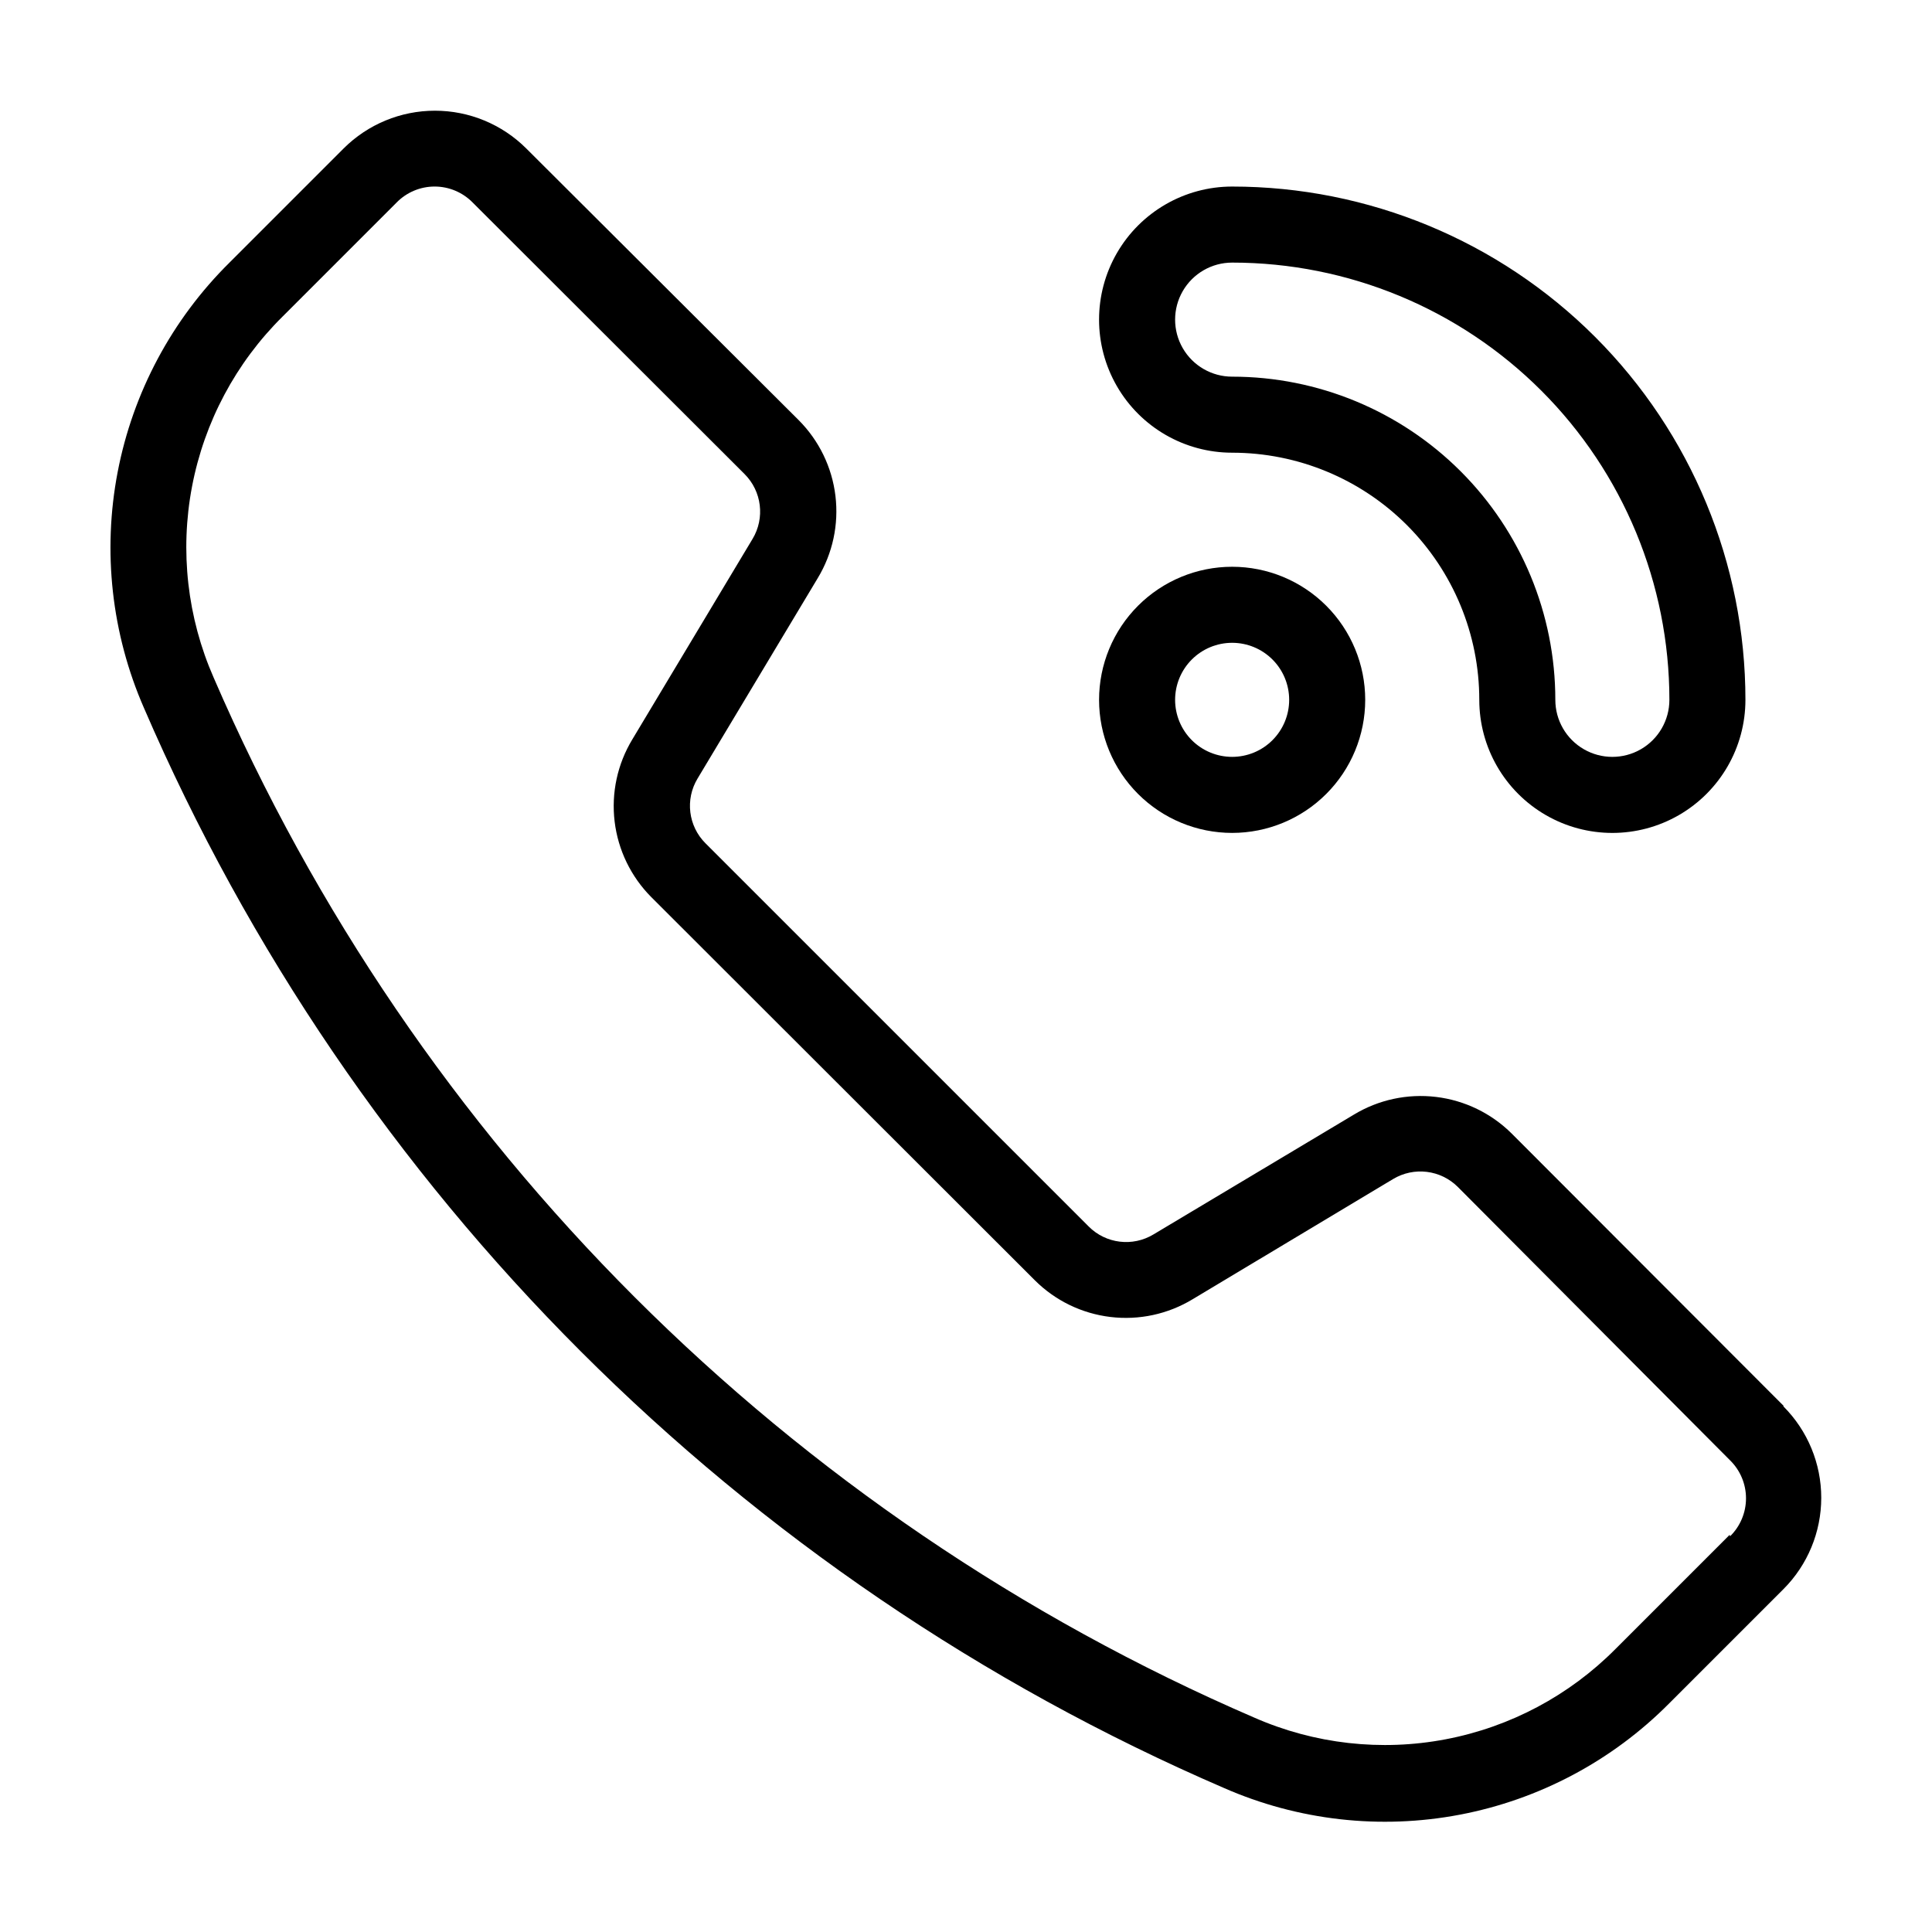 <?xml version="1.0" encoding="UTF-8"?>
<!-- Uploaded to: SVG Repo, www.svgrepo.com, Generator: SVG Repo Mixer Tools -->
<svg fill="#000000" width="800px" height="800px" version="1.1" viewBox="144 144 512 512" xmlns="http://www.w3.org/2000/svg">
 <g>
  <path d="m616.64 516.53-71.996-72.098c-5.41-5.394-12.477-8.824-20.062-9.734-7.59-0.914-15.266 0.738-21.801 4.695l-53.102 31.742c-5.531 3.34-12.629 2.469-17.18-2.117l-101.52-101.52c-4.582-4.555-5.457-11.652-2.117-17.18l31.844-53.102c3.957-6.539 5.609-14.215 4.695-21.805-0.91-7.586-4.34-14.652-9.734-20.062l-72.195-71.996c-6.426-6.414-15.133-10.016-24.211-10.016-9.078 0-17.781 3.602-24.207 10.016l-30.23 30.23h0.004c-15.262 15.082-25.598 34.434-29.645 55.504-4.047 21.07-1.617 42.875 6.973 62.539 55.41 128.41 157.8 230.8 286.21 286.21 19.641 8.617 41.434 11.086 62.504 7.074 21.074-4.012 40.434-14.312 55.535-29.547l30.23-30.23v0.004c6.414-6.426 10.016-15.133 10.016-24.211 0-9.074-3.602-17.781-10.016-24.207zm-14.258 34.207-30.23 30.23c-12.246 12.352-27.945 20.707-45.031 23.961-17.086 3.258-34.762 1.262-50.691-5.727-123.68-53.363-222.33-151.94-275.79-275.58-7-15.93-9.004-33.605-5.746-50.695 3.254-17.09 11.617-32.789 23.984-45.027l30.23-30.23c2.652-2.707 6.281-4.234 10.074-4.234 3.793 0 7.422 1.527 10.078 4.234l72.043 71.945c4.59 4.57 5.465 11.684 2.117 17.23l-31.844 53.102c-3.953 6.531-5.606 14.195-4.691 21.777 0.914 7.578 4.34 14.633 9.73 20.039l101.62 101.52c5.402 5.394 12.457 8.82 20.039 9.73 7.578 0.914 15.246-0.738 21.773-4.691l53.102-31.84c5.547-3.352 12.664-2.477 17.23 2.113l72.098 72.398c2.707 2.652 4.234 6.285 4.234 10.078 0 3.789-1.527 7.422-4.234 10.074z"/>
  <path d="m470.53 263.97c17.371 0 34.031 6.902 46.312 19.184 12.281 12.285 19.184 28.941 19.184 46.312 0 12.602 6.723 24.242 17.633 30.543 10.91 6.301 24.355 6.301 35.266 0 10.914-6.301 17.633-17.941 17.633-30.543 0-36.078-14.328-70.676-39.84-96.188-25.512-25.508-60.109-39.84-96.188-39.84-12.598 0-24.242 6.723-30.543 17.633-6.297 10.91-6.297 24.355 0 35.266 6.301 10.914 17.945 17.633 30.543 17.633zm0-50.383v0.004c30.734 0 60.207 12.207 81.938 33.938 21.73 21.73 33.938 51.207 33.938 81.938 0 5.398-2.879 10.391-7.555 13.09-4.676 2.699-10.438 2.699-15.113 0-4.68-2.699-7.559-7.691-7.559-13.09 0-22.715-9.023-44.5-25.086-60.562s-37.848-25.086-60.562-25.086c-5.398 0-10.391-2.879-13.09-7.555-2.699-4.676-2.699-10.438 0-15.117 2.699-4.676 7.691-7.555 13.09-7.555z"/>
  <path d="m470.53 364.73c9.355 0 18.324-3.715 24.938-10.328 6.613-6.613 10.328-15.582 10.328-24.938 0-9.352-3.715-18.324-10.328-24.938-6.613-6.613-15.582-10.328-24.938-10.328-9.352 0-18.324 3.715-24.938 10.328-6.613 6.613-10.328 15.586-10.328 24.938 0 9.355 3.715 18.324 10.328 24.938 6.613 6.613 15.586 10.328 24.938 10.328zm0-50.383v0.004c4.008 0 7.856 1.59 10.688 4.426 2.836 2.836 4.426 6.68 4.426 10.688 0 4.008-1.59 7.852-4.426 10.688-2.832 2.836-6.68 4.426-10.688 4.426s-7.852-1.59-10.688-4.426c-2.832-2.836-4.426-6.68-4.426-10.688 0-4.008 1.594-7.852 4.426-10.688 2.836-2.836 6.68-4.426 10.688-4.426z"/>
 </g>
</svg>